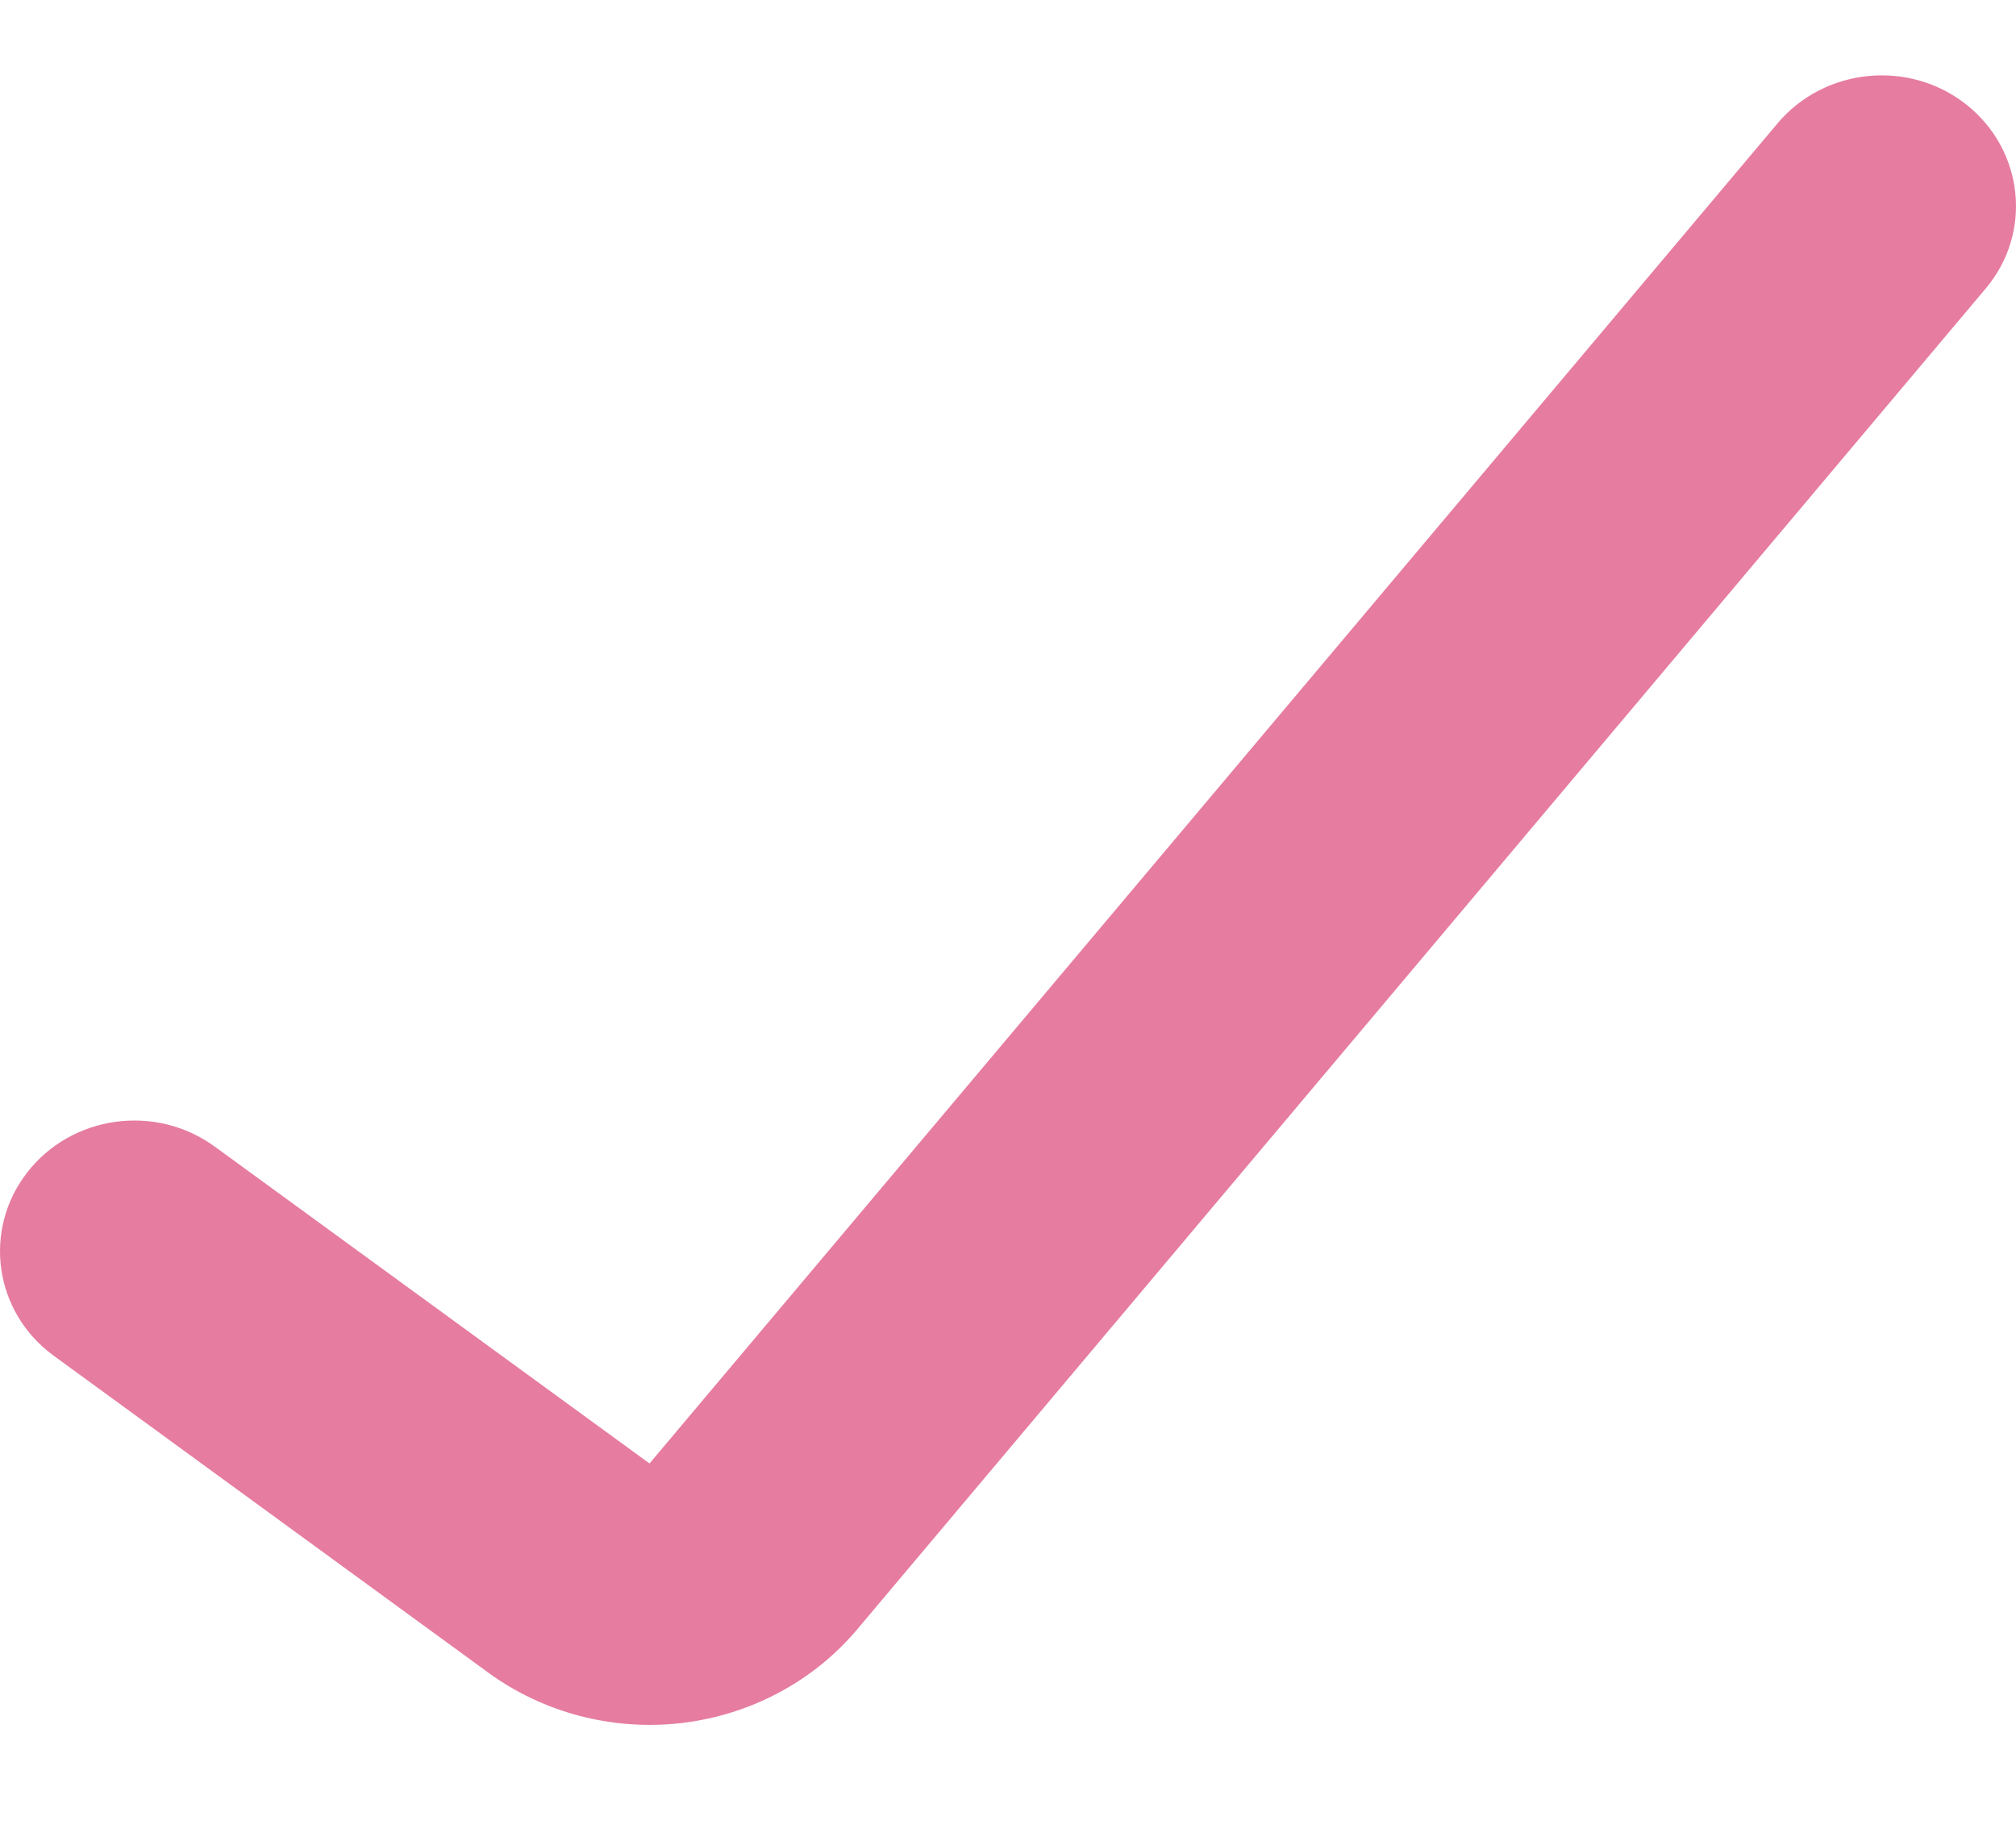 <?xml version="1.0" encoding="UTF-8"?> <svg xmlns="http://www.w3.org/2000/svg" width="11" height="10" viewBox="0 0 11 10" fill="none"><path fill-rule="evenodd" clip-rule="evenodd" d="M10.731 0.572C11.044 0.822 11.091 1.271 10.834 1.575L4.679 8.888C4.44 9.173 4.097 9.356 3.721 9.401C3.346 9.445 2.967 9.347 2.664 9.126L0.293 7.397C-0.031 7.161 -0.096 6.714 0.147 6.399C0.39 6.084 0.849 6.02 1.173 6.257L3.544 7.985L9.699 0.673C9.956 0.368 10.418 0.323 10.731 0.572Z" fill="#E67CA0"></path></svg> 